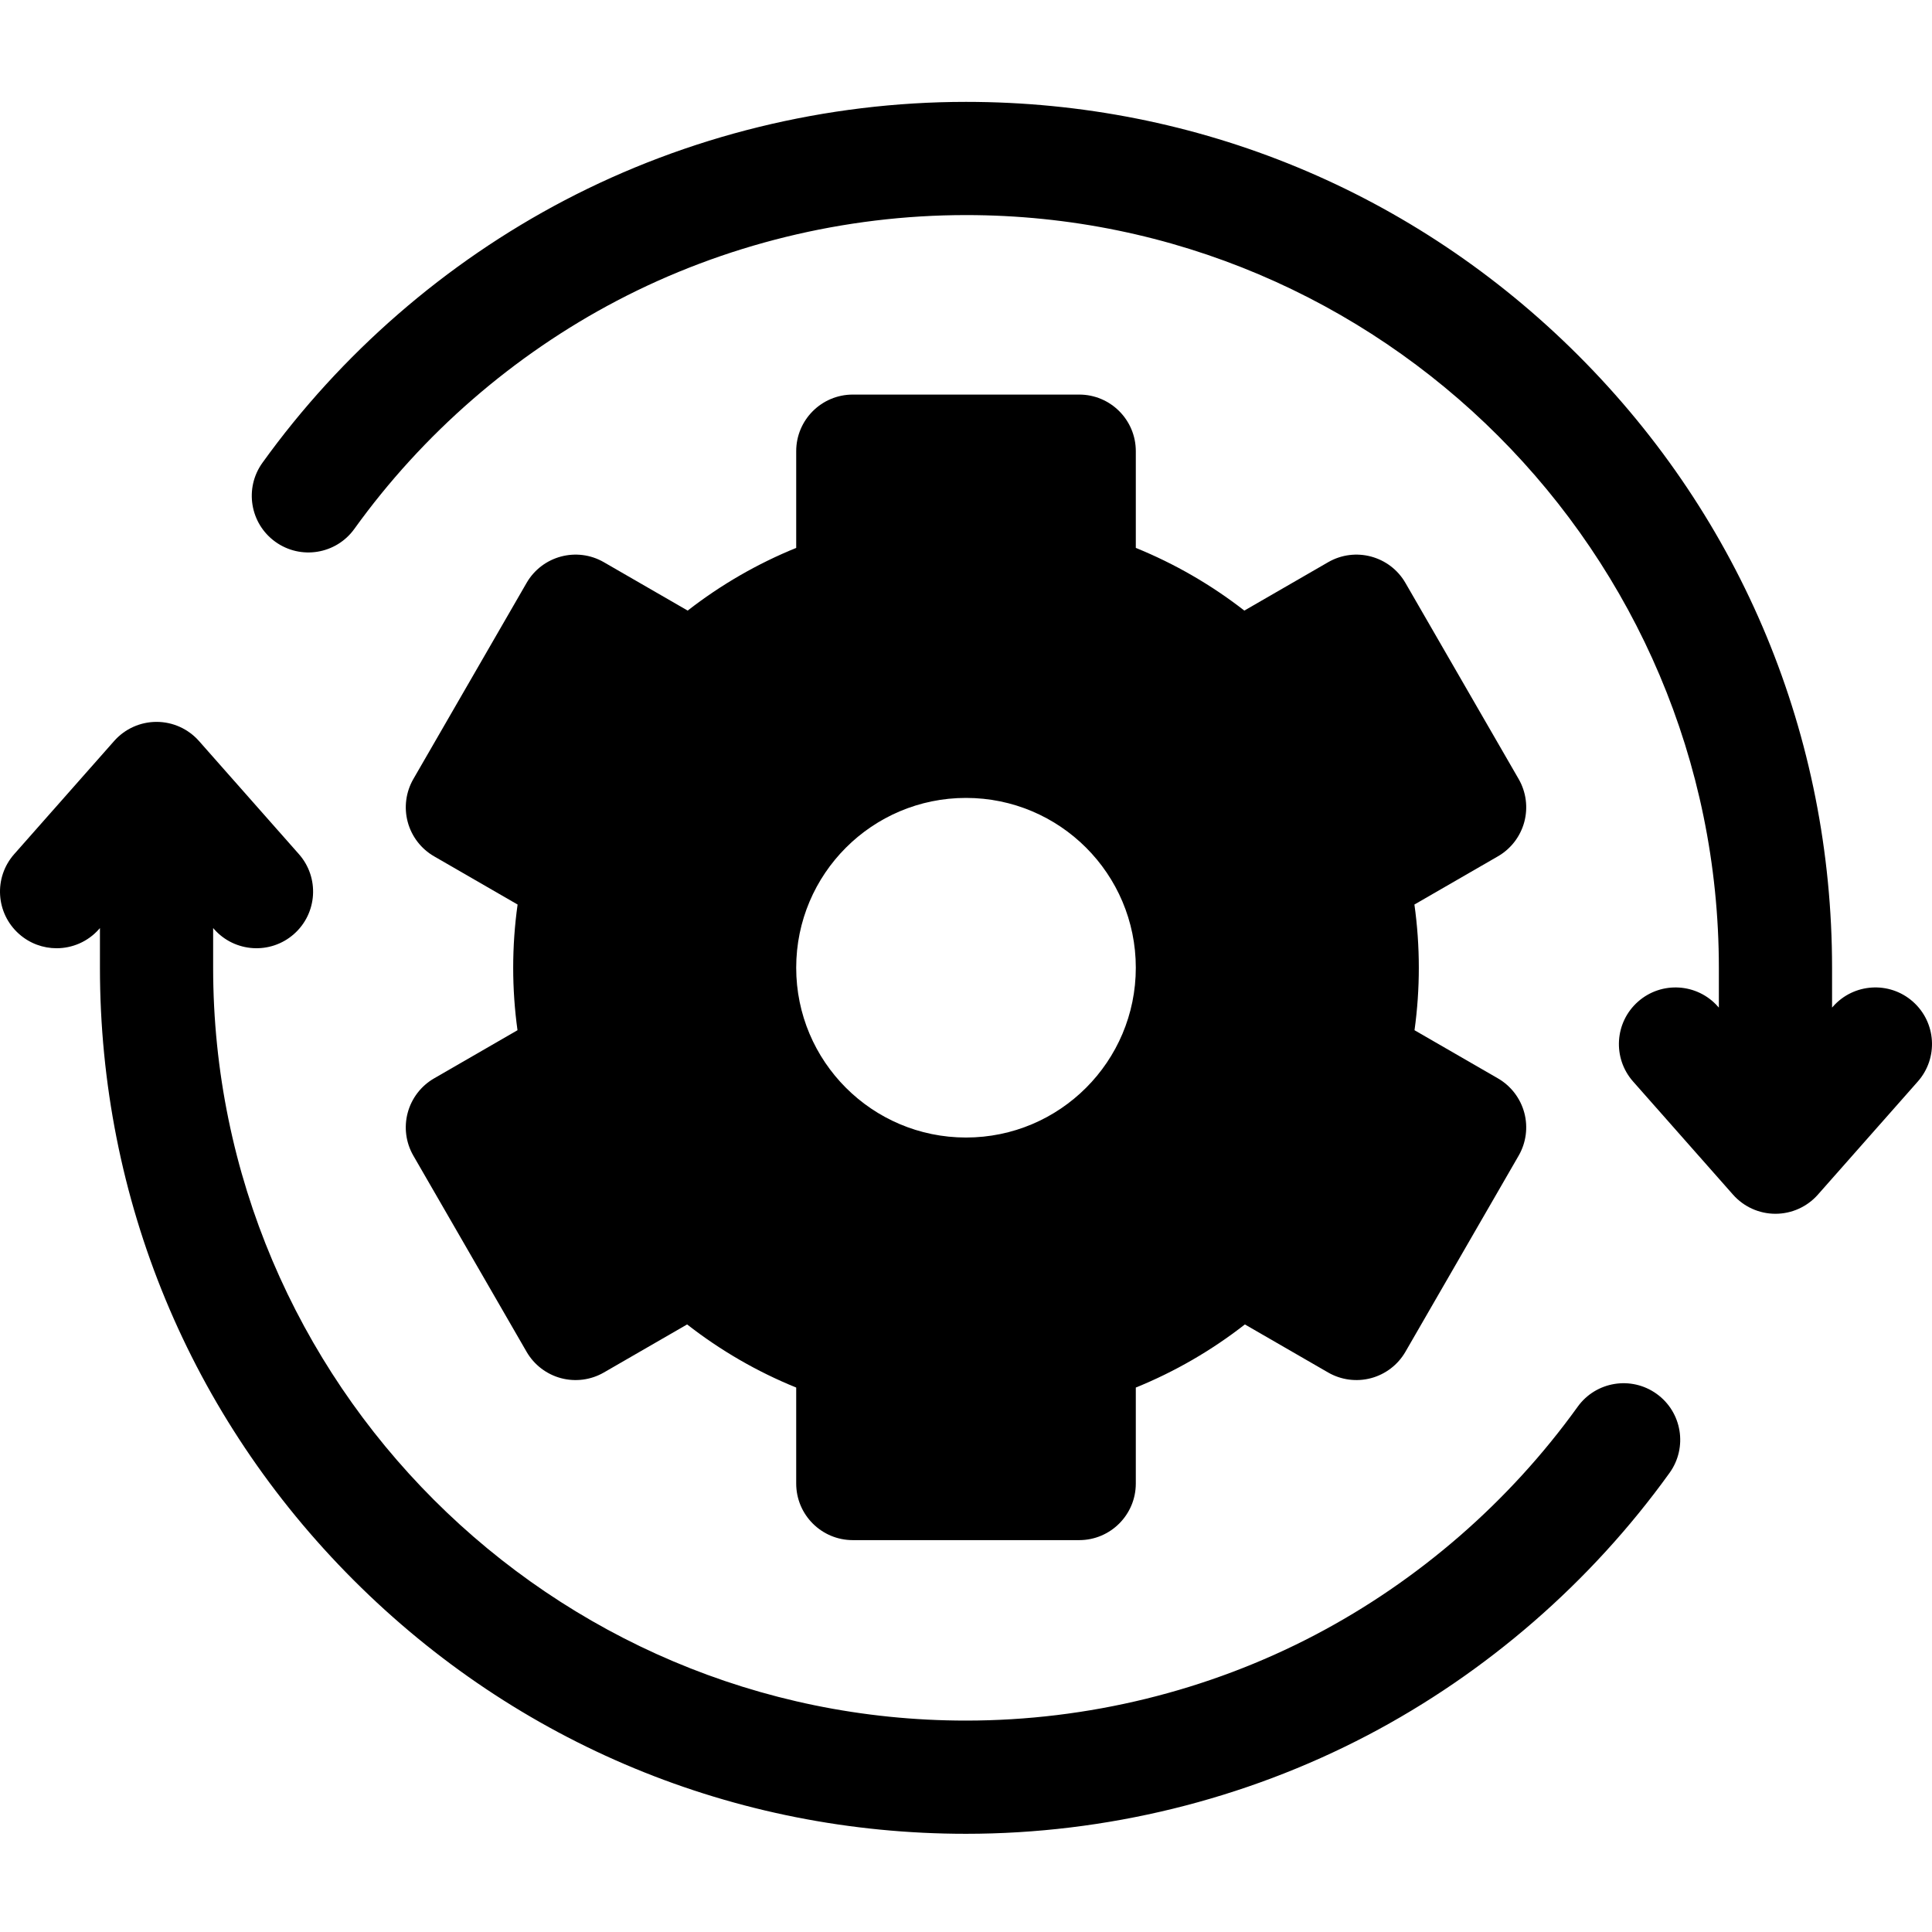 <svg xmlns="http://www.w3.org/2000/svg" height="511pt" viewBox="0 -26 511.999 511" width="511pt"><path d="m506.93 238.938c-6.207-5.484-15.688-4.895-21.172 1.312l-.242.273v-10.512c0-61.305-23.875-118.941-67.227-162.293-43.348-43.348-100.984-67.219-162.289-67.219-37.031 0-73.828 9.031-106.418 26.113-31.531 16.527-59.207 40.57-80.035 69.535-4.836 6.723-3.305 16.098 3.422 20.934 6.727 4.84 16.102 3.309 20.938-3.418 18.117-25.195 42.188-46.109 69.605-60.48 28.309-14.84 60.289-22.684 92.488-22.684 110.012 0 199.516 89.504 199.516 199.516v10.512l-.246-.273c-5.484-6.211-14.965-6.797-21.172-1.312-6.211 5.484-6.797 14.965-1.312 21.172l26.484 29.984c2.848 3.223 6.941 5.066 11.242 5.066s8.395-1.844 11.242-5.066l26.484-29.984c5.488-6.211 4.902-15.691-1.309-21.176zm0 0"></path><path d="m439.031 342.891c-6.727-4.836-16.098-3.309-20.938 3.418-18.117 25.191-42.188 46.105-69.605 60.48-28.309 14.84-60.293 22.684-92.488 22.684-110.012 0-199.516-89.504-199.516-199.516v-10.512l.246.277c5.484 6.207 14.965 6.797 21.172 1.309 6.211-5.484 6.797-14.965 1.312-21.172l-26.484-29.984c-2.852-3.223-6.941-5.07-11.242-5.07s-8.398 1.848-11.242 5.07l-26.488 29.984c-5.484 6.211-4.898 15.688 1.312 21.172 2.852 2.523 6.395 3.762 9.926 3.762 4.148 0 8.281-1.715 11.246-5.07l.242-.277v10.512c0 61.309 23.875 118.941 67.227 162.293 43.348 43.352 100.984 67.223 162.289 67.223 37.027 0 73.828-9.031 106.418-26.113 31.527-16.527 59.203-40.574 80.031-69.535 4.836-6.727 3.309-16.098-3.418-20.934zm0 0"></path><path d="m108.047 268.391c-1.031 3.84-.492 7.934 1.5 11.379l30 51.965c1.988 3.445 5.266 5.957 9.105 6.988 3.844 1.027 7.938.492 11.383-1.5l22.059-12.734c8.809 6.883 18.57 12.531 28.906 16.727v25.434c0 8.281 6.715 15 15 15h60c8.281 0 15-6.719 15-15v-25.434c10.336-4.195 20.098-9.844 28.906-16.727l22.059 12.734c3.441 1.988 7.539 2.527 11.379 1.5 3.844-1.031 7.121-3.543 9.109-6.988l30-51.965c1.988-3.445 2.527-7.539 1.5-11.379-1.031-3.844-3.547-7.121-6.988-9.109l-22.105-12.762c.758-5.477 1.141-11.02 1.141-16.562 0-5.609-.391-11.207-1.168-16.746l22.133-12.777c3.445-1.988 5.957-5.266 6.988-9.109 1.027-3.844.488-7.938-1.5-11.383l-30-51.961c-4.141-7.172-13.316-9.629-20.488-5.488l-22.203 12.82c-8.773-6.832-18.484-12.441-28.762-16.613v-25.633c0-8.281-6.715-15-15-15h-60c-8.285 0-15 6.719-15 15v25.633c-10.273 4.172-19.988 9.781-28.758 16.613l-22.207-12.82c-7.172-4.145-16.348-1.684-20.488 5.488l-30 51.961c-1.988 3.445-2.527 7.543-1.5 11.383 1.031 3.844 3.543 7.121 6.988 9.109l22.133 12.777c-.777 5.539-1.168 11.137-1.168 16.746 0 5.543.383 11.082 1.141 16.562l-22.102 12.762c-3.449 1.988-5.961 5.266-6.992 9.109zm147.953-83.434c24.852 0 45 20.148 45 45 0 24.852-20.148 45-45 45-24.855 0-45-20.148-45-45 0-24.852 20.148-45 45-45zm0 0"></path></svg>